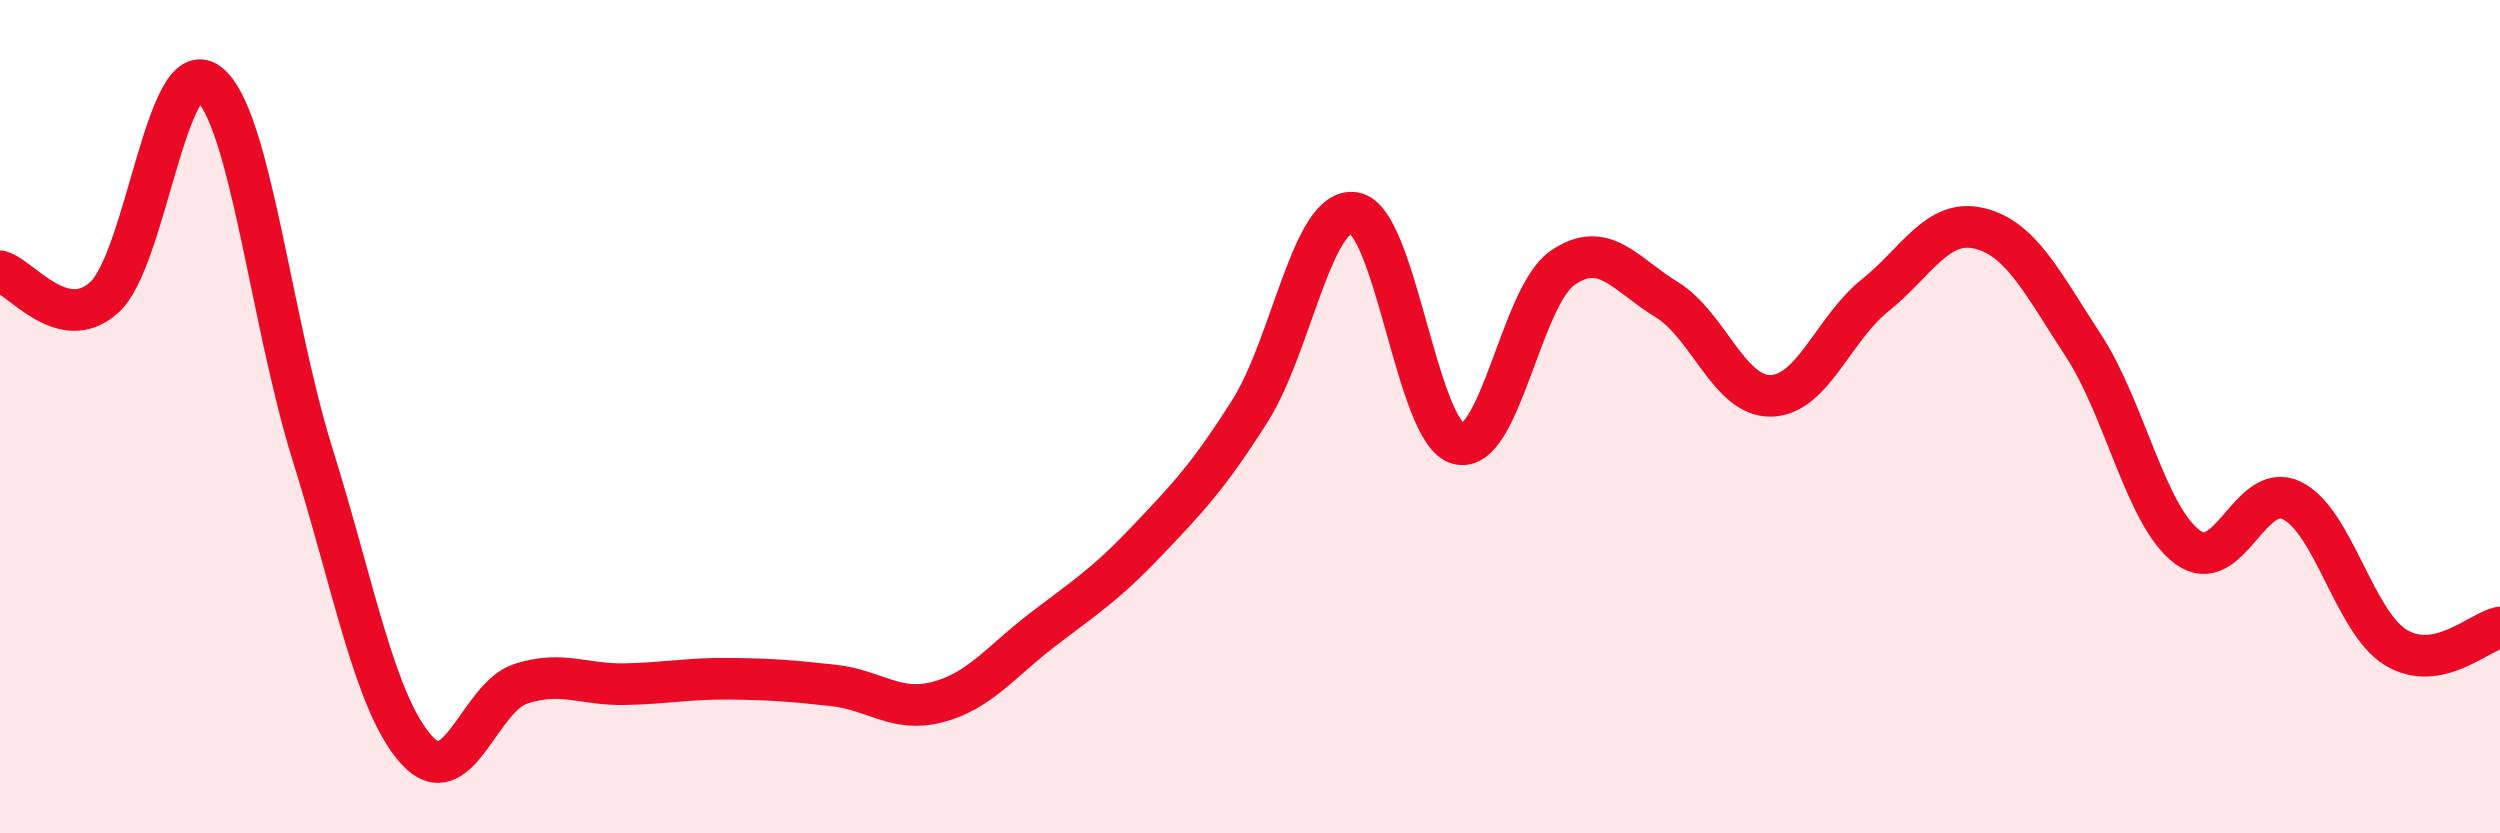 
    <svg width="60" height="20" viewBox="0 0 60 20" xmlns="http://www.w3.org/2000/svg">
      <path
        d="M 0,6.51 C 0.5,6.64 1.5,8.04 2.5,7.14 C 3.5,6.24 4,1.25 5,2 C 6,2.75 6.5,7.7 7.5,10.9 C 8.5,14.1 9,16.9 10,18 C 11,19.1 11.5,16.73 12.5,16.41 C 13.5,16.09 14,16.44 15,16.42 C 16,16.4 16.5,16.28 17.5,16.29 C 18.5,16.3 19,16.34 20,16.45 C 21,16.56 21.5,17.11 22.5,16.85 C 23.5,16.59 24,15.9 25,15.13 C 26,14.36 26.5,14.06 27.5,13.01 C 28.5,11.96 29,11.44 30,9.86 C 31,8.28 31.5,4.95 32.5,5.11 C 33.5,5.27 34,10.39 35,10.65 C 36,10.91 36.5,7.12 37.5,6.43 C 38.5,5.74 39,6.58 40,7.19 C 41,7.8 41.5,9.52 42.5,9.5 C 43.5,9.48 44,7.89 45,7.09 C 46,6.29 46.5,5.24 47.5,5.48 C 48.5,5.72 49,6.76 50,8.29 C 51,9.82 51.5,12.39 52.5,13.13 C 53.5,13.87 54,11.53 55,12.01 C 56,12.49 56.5,14.93 57.5,15.54 C 58.5,16.15 59.5,15.16 60,15.06L60 20L0 20Z"
        fill="#EB0A25"
        opacity="0.1"
        stroke-linecap="round"
        stroke-linejoin="round"
      />
      <path
        d="M 0,6.51 C 0.5,6.64 1.5,8.04 2.5,7.14 C 3.5,6.24 4,1.25 5,2 C 6,2.75 6.5,7.7 7.5,10.9 C 8.5,14.1 9,16.9 10,18 C 11,19.1 11.5,16.73 12.5,16.41 C 13.5,16.09 14,16.44 15,16.42 C 16,16.4 16.5,16.28 17.5,16.29 C 18.5,16.3 19,16.34 20,16.45 C 21,16.56 21.5,17.11 22.5,16.85 C 23.5,16.59 24,15.9 25,15.13 C 26,14.36 26.5,14.06 27.5,13.01 C 28.5,11.96 29,11.44 30,9.86 C 31,8.28 31.5,4.95 32.5,5.11 C 33.5,5.27 34,10.39 35,10.65 C 36,10.91 36.5,7.12 37.5,6.43 C 38.5,5.74 39,6.58 40,7.19 C 41,7.8 41.5,9.52 42.5,9.5 C 43.5,9.48 44,7.89 45,7.09 C 46,6.29 46.5,5.24 47.5,5.48 C 48.5,5.72 49,6.76 50,8.29 C 51,9.82 51.5,12.39 52.5,13.13 C 53.5,13.87 54,11.53 55,12.01 C 56,12.49 56.5,14.93 57.5,15.54 C 58.5,16.15 59.5,15.16 60,15.06"
        stroke="#EB0A25"
        stroke-width="1"
        fill="none"
        stroke-linecap="round"
        stroke-linejoin="round"
      />
    </svg>
  
